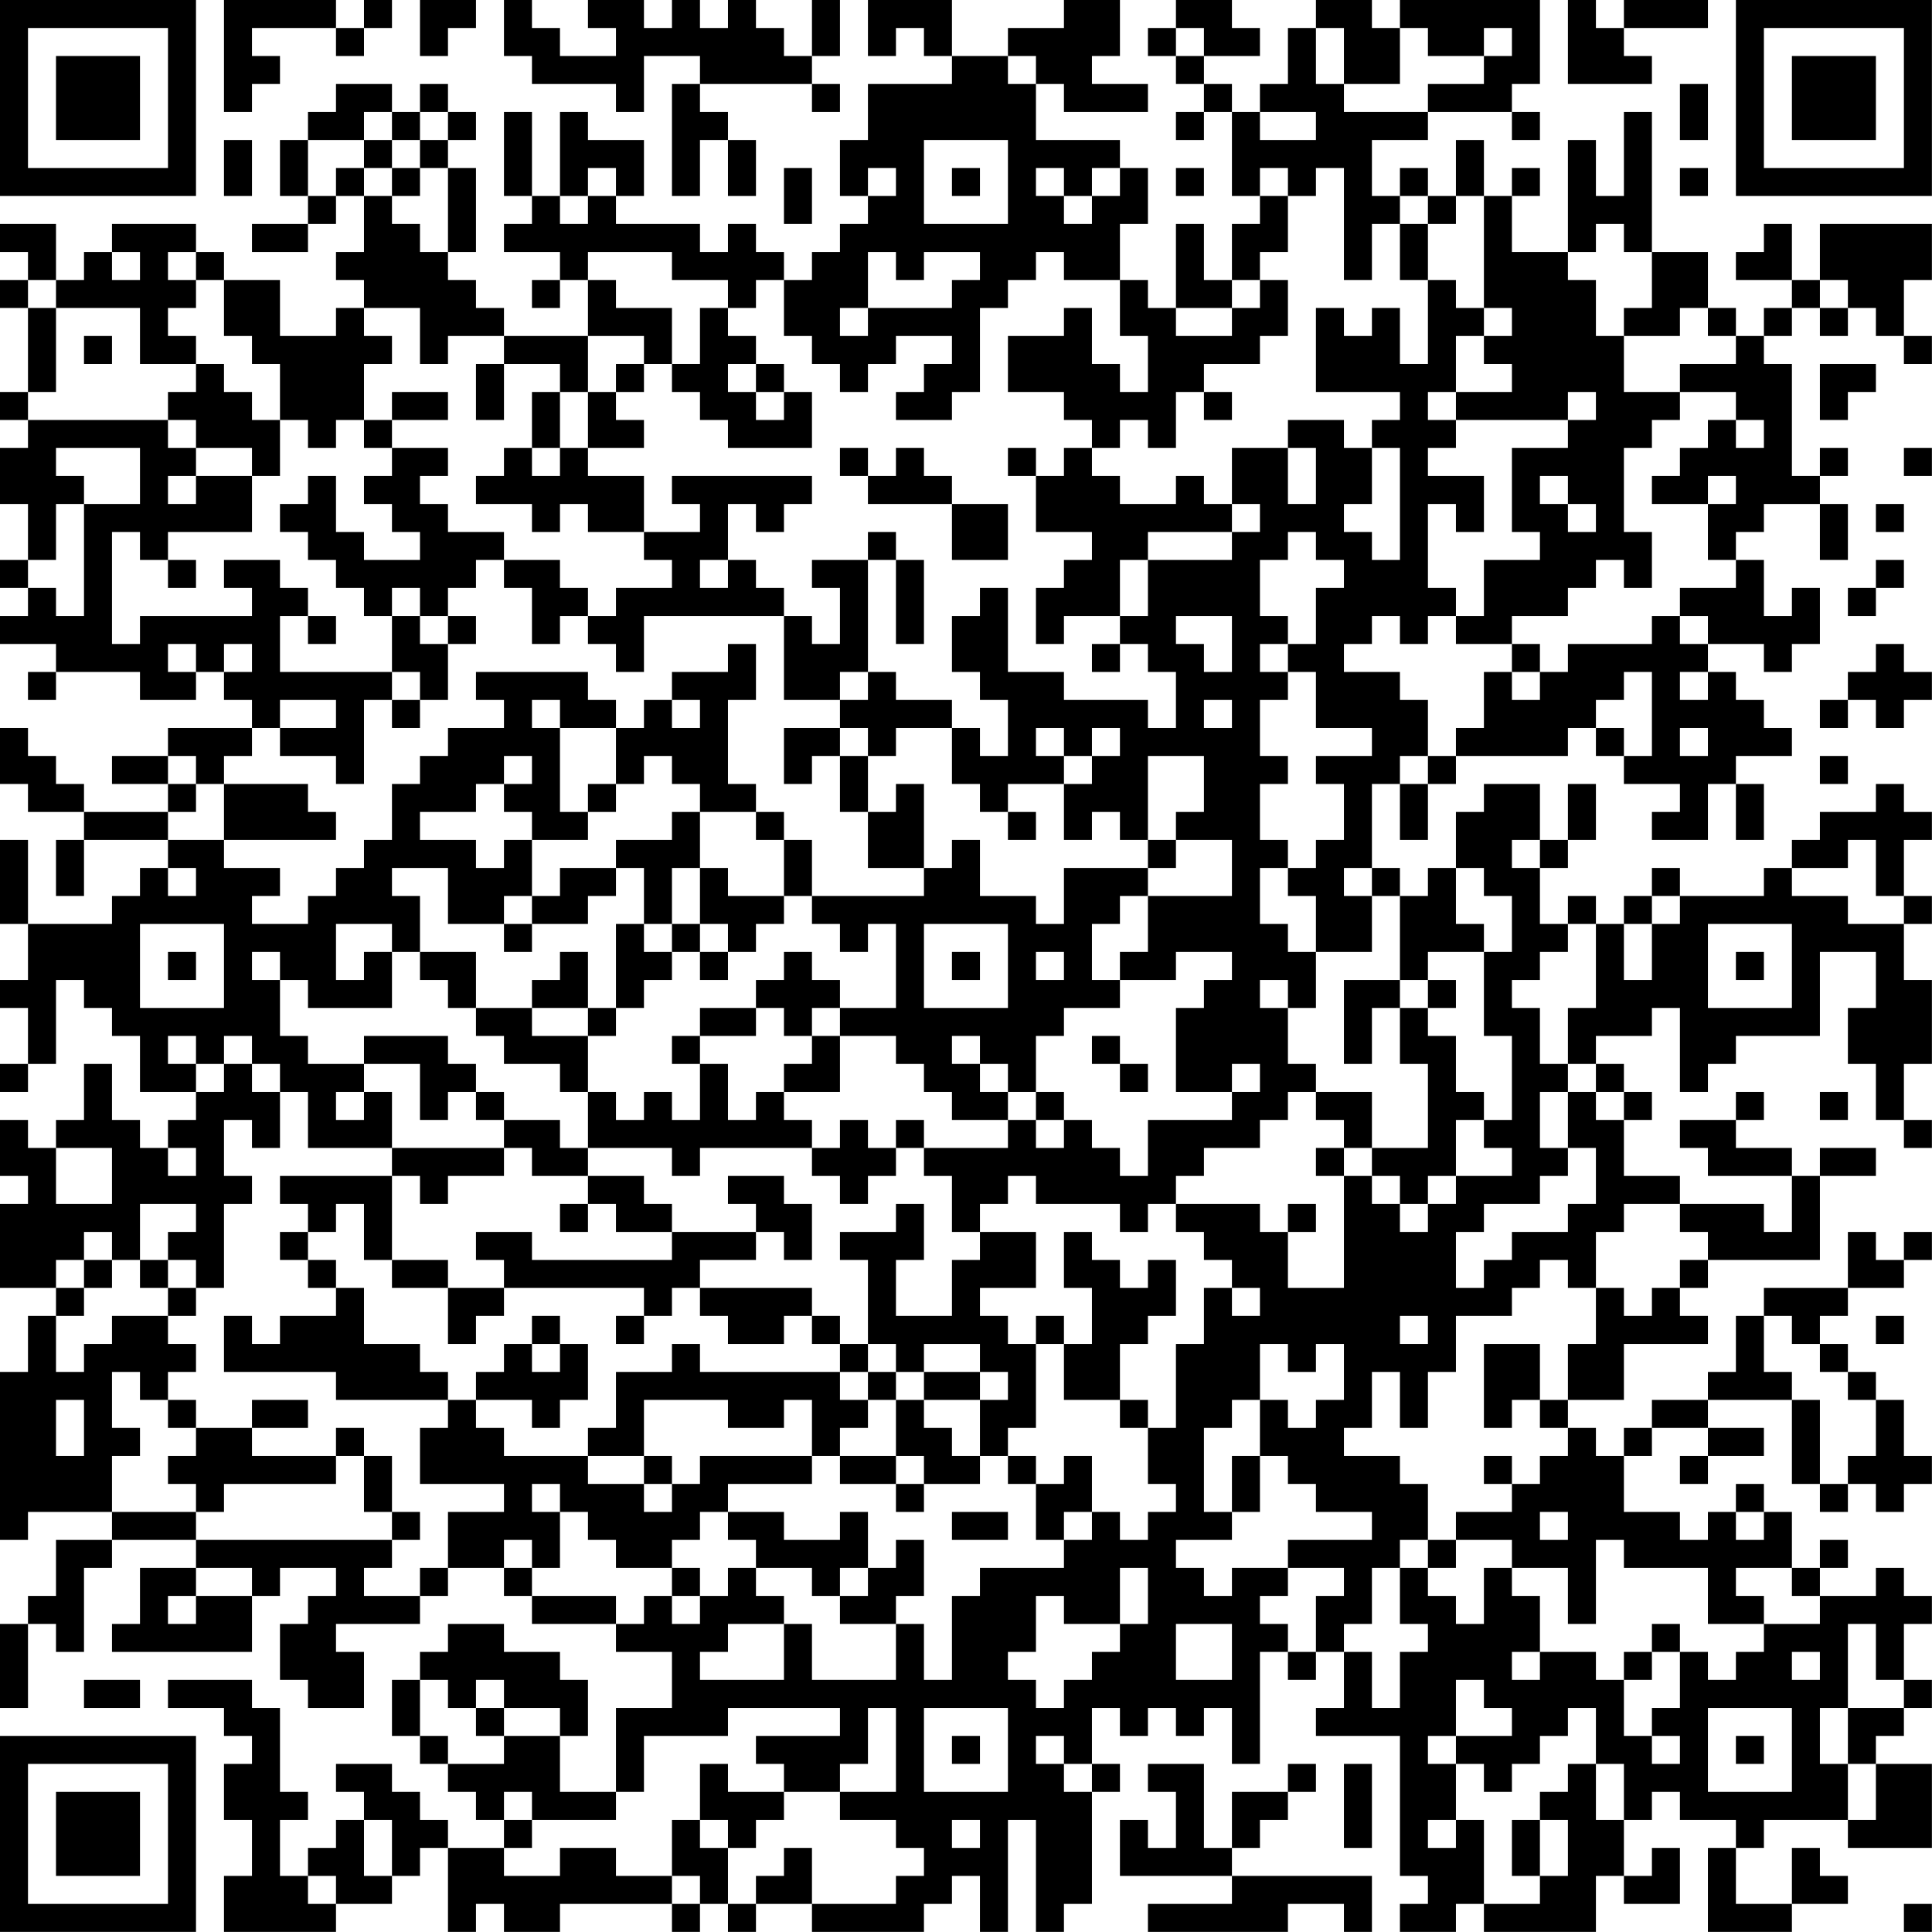 <?xml version="1.0" encoding="UTF-8"?>
<svg xmlns="http://www.w3.org/2000/svg" version="1.1" width="250" height="250" viewBox="0 0 250 250"><rect x="0" y="0" width="250" height="250" fill="#ffffff"/><g transform="scale(3.623)"><g transform="translate(0,0)"><path fill-rule="evenodd" d="M8 0L8 4L9 4L9 3L10 3L10 2L9 2L9 1L12 1L12 2L13 2L13 1L14 1L14 0L13 0L13 1L12 1L12 0ZM15 0L15 2L16 2L16 1L17 1L17 0ZM18 0L18 2L19 2L19 3L22 3L22 4L23 4L23 2L25 2L25 3L24 3L24 7L25 7L25 5L26 5L26 7L27 7L27 5L26 5L26 4L25 4L25 3L29 3L29 4L30 4L30 3L29 3L29 2L30 2L30 0L29 0L29 2L28 2L28 1L27 1L27 0L26 0L26 1L25 1L25 0L24 0L24 1L23 1L23 0L21 0L21 1L22 1L22 2L20 2L20 1L19 1L19 0ZM31 0L31 2L32 2L32 1L33 1L33 2L34 2L34 3L31 3L31 5L30 5L30 7L31 7L31 8L30 8L30 9L29 9L29 10L28 10L28 9L27 9L27 8L26 8L26 9L25 9L25 8L22 8L22 7L23 7L23 5L21 5L21 4L20 4L20 7L19 7L19 4L18 4L18 7L19 7L19 8L18 8L18 9L20 9L20 10L19 10L19 11L20 11L20 10L21 10L21 12L18 12L18 11L17 11L17 10L16 10L16 9L17 9L17 6L16 6L16 5L17 5L17 4L16 4L16 3L15 3L15 4L14 4L14 3L12 3L12 4L11 4L11 5L10 5L10 7L11 7L11 8L9 8L9 9L11 9L11 8L12 8L12 7L13 7L13 9L12 9L12 10L13 10L13 11L12 11L12 12L10 12L10 10L8 10L8 9L7 9L7 8L4 8L4 9L3 9L3 10L2 10L2 8L0 8L0 9L1 9L1 10L0 10L0 11L1 11L1 14L0 14L0 15L1 15L1 16L0 16L0 18L1 18L1 20L0 20L0 21L1 21L1 22L0 22L0 23L2 23L2 24L1 24L1 25L2 25L2 24L5 24L5 25L7 25L7 24L8 24L8 25L9 25L9 26L6 26L6 27L4 27L4 28L6 28L6 29L3 29L3 28L2 28L2 27L1 27L1 26L0 26L0 28L1 28L1 29L3 29L3 30L2 30L2 32L3 32L3 30L6 30L6 31L5 31L5 32L4 32L4 33L1 33L1 30L0 30L0 33L1 33L1 35L0 35L0 36L1 36L1 38L0 38L0 39L1 39L1 38L2 38L2 35L3 35L3 36L4 36L4 37L5 37L5 39L7 39L7 40L6 40L6 41L5 41L5 40L4 40L4 38L3 38L3 40L2 40L2 41L1 41L1 40L0 40L0 42L1 42L1 43L0 43L0 46L2 46L2 47L1 47L1 49L0 49L0 55L1 55L1 54L4 54L4 55L2 55L2 57L1 57L1 58L0 58L0 61L1 61L1 58L2 58L2 59L3 59L3 56L4 56L4 55L7 55L7 56L5 56L5 58L4 58L4 59L9 59L9 57L10 57L10 56L12 56L12 57L11 57L11 58L10 58L10 60L11 60L11 61L13 61L13 59L12 59L12 58L15 58L15 57L16 57L16 56L18 56L18 57L19 57L19 58L22 58L22 59L24 59L24 61L22 61L22 64L20 64L20 62L21 62L21 60L20 60L20 59L18 59L18 58L16 58L16 59L15 59L15 60L14 60L14 62L15 62L15 63L16 63L16 64L17 64L17 65L18 65L18 66L16 66L16 65L15 65L15 64L14 64L14 63L12 63L12 64L13 64L13 65L12 65L12 66L11 66L11 67L10 67L10 65L11 65L11 64L10 64L10 61L9 61L9 60L6 60L6 61L8 61L8 62L9 62L9 63L8 63L8 65L9 65L9 67L8 67L8 69L12 69L12 68L14 68L14 67L15 67L15 66L16 66L16 69L17 69L17 68L18 68L18 69L20 69L20 68L24 68L24 69L25 69L25 68L26 68L26 69L27 69L27 68L29 68L29 69L33 69L33 68L34 68L34 67L35 67L35 69L36 69L36 65L37 65L37 69L38 69L38 68L39 68L39 64L40 64L40 63L39 63L39 61L40 61L40 62L41 62L41 61L42 61L42 62L43 62L43 61L44 61L44 63L45 63L45 59L46 59L46 60L47 60L47 59L48 59L48 61L47 61L47 62L50 62L50 67L51 67L51 68L50 68L50 69L52 69L52 68L53 68L53 69L57 69L57 67L58 67L58 68L60 68L60 66L59 66L59 67L58 67L58 65L59 65L59 64L60 64L60 65L62 65L62 66L61 66L61 69L64 69L64 68L66 68L66 67L65 67L65 66L64 66L64 68L62 68L62 66L63 66L63 65L66 65L66 66L69 66L69 63L67 63L67 62L68 62L68 61L69 61L69 60L68 60L68 58L69 58L69 57L68 57L68 56L67 56L67 57L65 57L65 56L66 56L66 55L65 55L65 56L64 56L64 54L63 54L63 53L62 53L62 54L61 54L61 55L60 55L60 54L58 54L58 52L59 52L59 51L61 51L61 52L60 52L60 53L61 53L61 52L63 52L63 51L61 51L61 50L64 50L64 53L65 53L65 54L66 54L66 53L67 53L67 54L68 54L68 53L69 53L69 52L68 52L68 50L67 50L67 49L66 49L66 48L65 48L65 47L66 47L66 46L68 46L68 45L69 45L69 44L68 44L68 45L67 45L67 44L66 44L66 46L63 46L63 47L62 47L62 49L61 49L61 50L59 50L59 51L58 51L58 52L57 52L57 51L56 51L56 50L58 50L58 48L61 48L61 47L60 47L60 46L61 46L61 45L65 45L65 42L67 42L67 41L65 41L65 42L64 42L64 41L62 41L62 40L63 40L63 39L62 39L62 40L60 40L60 41L61 41L61 42L64 42L64 44L63 44L63 43L60 43L60 42L58 42L58 40L59 40L59 39L58 39L58 38L57 38L57 37L59 37L59 36L60 36L60 39L61 39L61 38L62 38L62 37L65 37L65 34L67 34L67 36L66 36L66 38L67 38L67 40L68 40L68 41L69 41L69 40L68 40L68 38L69 38L69 35L68 35L68 33L69 33L69 32L68 32L68 30L69 30L69 29L68 29L68 28L67 28L67 29L65 29L65 30L64 30L64 31L63 31L63 32L60 32L60 31L59 31L59 32L58 32L58 33L57 33L57 32L56 32L56 33L55 33L55 31L56 31L56 30L57 30L57 28L56 28L56 30L55 30L55 28L53 28L53 29L52 29L52 31L51 31L51 32L50 32L50 31L49 31L49 28L50 28L50 30L51 30L51 28L52 28L52 27L56 27L56 26L57 26L57 27L58 27L58 28L60 28L60 29L59 29L59 30L61 30L61 28L62 28L62 30L63 30L63 28L62 28L62 27L64 27L64 26L63 26L63 25L62 25L62 24L61 24L61 23L63 23L63 24L64 24L64 23L65 23L65 21L64 21L64 22L63 22L63 20L62 20L62 19L63 19L63 18L65 18L65 20L66 20L66 18L65 18L65 17L66 17L66 16L65 16L65 17L64 17L64 13L63 13L63 12L64 12L64 11L65 11L65 12L66 12L66 11L67 11L67 12L68 12L68 13L69 13L69 12L68 12L68 10L69 10L69 8L65 8L65 10L64 10L64 8L63 8L63 9L62 9L62 10L64 10L64 11L63 11L63 12L62 12L62 11L61 11L61 9L59 9L59 4L58 4L58 7L57 7L57 5L56 5L56 9L54 9L54 7L55 7L55 6L54 6L54 7L53 7L53 5L52 5L52 7L51 7L51 6L50 6L50 7L49 7L49 5L51 5L51 4L54 4L54 5L55 5L55 4L54 4L54 3L55 3L55 0L50 0L50 1L49 1L49 0L47 0L47 1L46 1L46 3L45 3L45 4L44 4L44 3L43 3L43 2L45 2L45 1L44 1L44 0L42 0L42 1L41 1L41 2L42 2L42 3L43 3L43 4L42 4L42 5L43 5L43 4L44 4L44 7L45 7L45 8L44 8L44 10L43 10L43 8L42 8L42 11L41 11L41 10L40 10L40 8L41 8L41 6L40 6L40 5L37 5L37 3L38 3L38 4L41 4L41 3L39 3L39 2L40 2L40 0L38 0L38 1L36 1L36 2L34 2L34 0ZM56 0L56 3L59 3L59 2L58 2L58 1L61 1L61 0L58 0L58 1L57 1L57 0ZM42 1L42 2L43 2L43 1ZM47 1L47 3L48 3L48 4L51 4L51 3L53 3L53 2L54 2L54 1L53 1L53 2L51 2L51 1L50 1L50 3L48 3L48 1ZM36 2L36 3L37 3L37 2ZM60 3L60 5L61 5L61 3ZM13 4L13 5L11 5L11 7L12 7L12 6L13 6L13 7L14 7L14 8L15 8L15 9L16 9L16 6L15 6L15 5L16 5L16 4L15 4L15 5L14 5L14 4ZM45 4L45 5L47 5L47 4ZM8 5L8 7L9 7L9 5ZM13 5L13 6L14 6L14 7L15 7L15 6L14 6L14 5ZM33 5L33 8L36 8L36 5ZM21 6L21 7L20 7L20 8L21 8L21 7L22 7L22 6ZM28 6L28 8L29 8L29 6ZM31 6L31 7L32 7L32 6ZM34 6L34 7L35 7L35 6ZM37 6L37 7L38 7L38 8L39 8L39 7L40 7L40 6L39 6L39 7L38 7L38 6ZM42 6L42 7L43 7L43 6ZM45 6L45 7L46 7L46 9L45 9L45 10L44 10L44 11L42 11L42 12L44 12L44 11L45 11L45 10L46 10L46 12L45 12L45 13L43 13L43 14L42 14L42 16L41 16L41 15L40 15L40 16L39 16L39 15L38 15L38 14L36 14L36 12L38 12L38 11L39 11L39 13L40 13L40 14L41 14L41 12L40 12L40 10L38 10L38 9L37 9L37 10L36 10L36 11L35 11L35 14L34 14L34 15L32 15L32 14L33 14L33 13L34 13L34 12L32 12L32 13L31 13L31 14L30 14L30 13L29 13L29 12L28 12L28 10L27 10L27 11L26 11L26 10L24 10L24 9L21 9L21 10L22 10L22 11L24 11L24 13L23 13L23 12L21 12L21 14L20 14L20 13L18 13L18 12L16 12L16 13L15 13L15 11L13 11L13 12L14 12L14 13L13 13L13 15L12 15L12 16L11 16L11 15L10 15L10 13L9 13L9 12L8 12L8 10L7 10L7 9L6 9L6 10L7 10L7 11L6 11L6 12L7 12L7 13L5 13L5 11L2 11L2 10L1 10L1 11L2 11L2 14L1 14L1 15L6 15L6 16L7 16L7 17L6 17L6 18L7 18L7 17L9 17L9 19L6 19L6 20L5 20L5 19L4 19L4 23L5 23L5 22L9 22L9 21L8 21L8 20L10 20L10 21L11 21L11 22L10 22L10 24L14 24L14 25L13 25L13 28L12 28L12 27L10 27L10 26L12 26L12 25L10 25L10 26L9 26L9 27L8 27L8 28L7 28L7 27L6 27L6 28L7 28L7 29L6 29L6 30L8 30L8 31L10 31L10 32L9 32L9 33L11 33L11 32L12 32L12 31L13 31L13 30L14 30L14 28L15 28L15 27L16 27L16 26L18 26L18 25L17 25L17 24L21 24L21 25L22 25L22 26L20 26L20 25L19 25L19 26L20 26L20 29L21 29L21 30L19 30L19 29L18 29L18 28L19 28L19 27L18 27L18 28L17 28L17 29L15 29L15 30L17 30L17 31L18 31L18 30L19 30L19 32L18 32L18 33L16 33L16 31L14 31L14 32L15 32L15 34L14 34L14 33L12 33L12 35L13 35L13 34L14 34L14 36L11 36L11 35L10 35L10 34L9 34L9 35L10 35L10 37L11 37L11 38L13 38L13 39L12 39L12 40L13 40L13 39L14 39L14 41L11 41L11 39L10 39L10 38L9 38L9 37L8 37L8 38L7 38L7 37L6 37L6 38L7 38L7 39L8 39L8 38L9 38L9 39L10 39L10 41L9 41L9 40L8 40L8 42L9 42L9 43L8 43L8 46L7 46L7 45L6 45L6 44L7 44L7 43L5 43L5 45L4 45L4 44L3 44L3 45L2 45L2 46L3 46L3 47L2 47L2 49L3 49L3 48L4 48L4 47L6 47L6 48L7 48L7 49L6 49L6 50L5 50L5 49L4 49L4 51L5 51L5 52L4 52L4 54L7 54L7 55L14 55L14 56L13 56L13 57L15 57L15 56L16 56L16 54L18 54L18 53L15 53L15 51L16 51L16 50L17 50L17 51L18 51L18 52L21 52L21 53L23 53L23 54L24 54L24 53L25 53L25 52L29 52L29 53L26 53L26 54L25 54L25 55L24 55L24 56L22 56L22 55L21 55L21 54L20 54L20 53L19 53L19 54L20 54L20 56L19 56L19 55L18 55L18 56L19 56L19 57L22 57L22 58L23 58L23 57L24 57L24 58L25 58L25 57L26 57L26 56L27 56L27 57L28 57L28 58L26 58L26 59L25 59L25 60L28 60L28 58L29 58L29 60L32 60L32 58L33 58L33 60L34 60L34 57L35 57L35 56L38 56L38 55L39 55L39 54L40 54L40 55L41 55L41 54L42 54L42 53L41 53L41 51L42 51L42 48L43 48L43 46L44 46L44 47L45 47L45 46L44 46L44 45L43 45L43 44L42 44L42 43L45 43L45 44L46 44L46 46L48 46L48 42L49 42L49 43L50 43L50 44L51 44L51 43L52 43L52 42L54 42L54 41L53 41L53 40L54 40L54 37L53 37L53 34L54 34L54 32L53 32L53 31L52 31L52 33L53 33L53 34L51 34L51 35L50 35L50 32L49 32L49 31L48 31L48 32L49 32L49 34L47 34L47 32L46 32L46 31L47 31L47 30L48 30L48 28L47 28L47 27L49 27L49 26L47 26L47 24L46 24L46 23L47 23L47 21L48 21L48 20L47 20L47 19L46 19L46 20L45 20L45 22L46 22L46 23L45 23L45 24L46 24L46 25L45 25L45 27L46 27L46 28L45 28L45 30L46 30L46 31L45 31L45 33L46 33L46 34L47 34L47 36L46 36L46 35L45 35L45 36L46 36L46 38L47 38L47 39L46 39L46 40L45 40L45 41L43 41L43 42L42 42L42 43L41 43L41 44L40 44L40 43L37 43L37 42L36 42L36 43L35 43L35 44L34 44L34 42L33 42L33 41L36 41L36 40L37 40L37 41L38 41L38 40L39 40L39 41L40 41L40 42L41 42L41 40L44 40L44 39L45 39L45 38L44 38L44 39L42 39L42 36L43 36L43 35L44 35L44 34L42 34L42 35L40 35L40 34L41 34L41 32L44 32L44 30L42 30L42 29L43 29L43 27L41 27L41 30L40 30L40 29L39 29L39 30L38 30L38 28L39 28L39 27L40 27L40 26L39 26L39 27L38 27L38 26L37 26L37 27L38 27L38 28L36 28L36 29L35 29L35 28L34 28L34 26L35 26L35 27L36 27L36 25L35 25L35 24L34 24L34 22L35 22L35 21L36 21L36 24L38 24L38 25L41 25L41 26L42 26L42 24L41 24L41 23L40 23L40 22L41 22L41 20L44 20L44 19L45 19L45 18L44 18L44 16L46 16L46 18L47 18L47 16L46 16L46 15L48 15L48 16L49 16L49 18L48 18L48 19L49 19L49 20L50 20L50 16L49 16L49 15L50 15L50 14L47 14L47 11L48 11L48 12L49 12L49 11L50 11L50 13L51 13L51 10L52 10L52 11L53 11L53 12L52 12L52 14L51 14L51 15L52 15L52 16L51 16L51 17L53 17L53 19L52 19L52 18L51 18L51 21L52 21L52 22L51 22L51 23L50 23L50 22L49 22L49 23L48 23L48 24L50 24L50 25L51 25L51 27L50 27L50 28L51 28L51 27L52 27L52 26L53 26L53 24L54 24L54 25L55 25L55 24L56 24L56 23L59 23L59 22L60 22L60 23L61 23L61 22L60 22L60 21L62 21L62 20L61 20L61 18L62 18L62 17L61 17L61 18L59 18L59 17L60 17L60 16L61 16L61 15L62 15L62 16L63 16L63 15L62 15L62 14L60 14L60 13L62 13L62 12L61 12L61 11L60 11L60 12L58 12L58 11L59 11L59 9L58 9L58 8L57 8L57 9L56 9L56 10L57 10L57 12L58 12L58 14L60 14L60 15L59 15L59 16L58 16L58 19L59 19L59 21L58 21L58 20L57 20L57 21L56 21L56 22L54 22L54 23L52 23L52 22L53 22L53 20L55 20L55 19L54 19L54 16L56 16L56 15L57 15L57 14L56 14L56 15L52 15L52 14L54 14L54 13L53 13L53 12L54 12L54 11L53 11L53 7L52 7L52 8L51 8L51 7L50 7L50 8L49 8L49 10L48 10L48 6L47 6L47 7L46 7L46 6ZM60 6L60 7L61 7L61 6ZM50 8L50 10L51 10L51 8ZM4 9L4 10L5 10L5 9ZM31 9L31 11L30 11L30 12L31 12L31 11L34 11L34 10L35 10L35 9L33 9L33 10L32 10L32 9ZM65 10L65 11L66 11L66 10ZM25 11L25 13L24 13L24 14L25 14L25 15L26 15L26 16L29 16L29 14L28 14L28 13L27 13L27 12L26 12L26 11ZM3 12L3 13L4 13L4 12ZM7 13L7 14L6 14L6 15L7 15L7 16L9 16L9 17L10 17L10 15L9 15L9 14L8 14L8 13ZM17 13L17 15L18 15L18 13ZM22 13L22 14L21 14L21 16L20 16L20 14L19 14L19 16L18 16L18 17L17 17L17 18L19 18L19 19L20 19L20 18L21 18L21 19L23 19L23 20L24 20L24 21L22 21L22 22L21 22L21 21L20 21L20 20L18 20L18 19L16 19L16 18L15 18L15 17L16 17L16 16L14 16L14 15L16 15L16 14L14 14L14 15L13 15L13 16L14 16L14 17L13 17L13 18L14 18L14 19L15 19L15 20L13 20L13 19L12 19L12 17L11 17L11 18L10 18L10 19L11 19L11 20L12 20L12 21L13 21L13 22L14 22L14 24L15 24L15 25L14 25L14 26L15 26L15 25L16 25L16 23L17 23L17 22L16 22L16 21L17 21L17 20L18 20L18 21L19 21L19 23L20 23L20 22L21 22L21 23L22 23L22 24L23 24L23 22L28 22L28 25L30 25L30 26L28 26L28 28L29 28L29 27L30 27L30 29L31 29L31 31L33 31L33 32L29 32L29 30L28 30L28 29L27 29L27 28L26 28L26 25L27 25L27 23L26 23L26 24L24 24L24 25L23 25L23 26L22 26L22 28L21 28L21 29L22 29L22 28L23 28L23 27L24 27L24 28L25 28L25 29L24 29L24 30L22 30L22 31L20 31L20 32L19 32L19 33L18 33L18 34L19 34L19 33L21 33L21 32L22 32L22 31L23 31L23 33L22 33L22 36L21 36L21 34L20 34L20 35L19 35L19 36L17 36L17 34L15 34L15 35L16 35L16 36L17 36L17 37L18 37L18 38L20 38L20 39L21 39L21 41L20 41L20 40L18 40L18 39L17 39L17 38L16 38L16 37L13 37L13 38L15 38L15 40L16 40L16 39L17 39L17 40L18 40L18 41L14 41L14 42L10 42L10 43L11 43L11 44L10 44L10 45L11 45L11 46L12 46L12 47L10 47L10 48L9 48L9 47L8 47L8 49L12 49L12 50L16 50L16 49L15 49L15 48L13 48L13 46L12 46L12 45L11 45L11 44L12 44L12 43L13 43L13 45L14 45L14 46L16 46L16 48L17 48L17 47L18 47L18 46L23 46L23 47L22 47L22 48L23 48L23 47L24 47L24 46L25 46L25 47L26 47L26 48L28 48L28 47L29 47L29 48L30 48L30 49L25 49L25 48L24 48L24 49L22 49L22 51L21 51L21 52L23 52L23 53L24 53L24 52L23 52L23 50L26 50L26 51L28 51L28 50L29 50L29 52L30 52L30 53L32 53L32 54L33 54L33 53L35 53L35 52L36 52L36 53L37 53L37 55L38 55L38 54L39 54L39 52L38 52L38 53L37 53L37 52L36 52L36 51L37 51L37 48L38 48L38 50L40 50L40 51L41 51L41 50L40 50L40 48L41 48L41 47L42 47L42 45L41 45L41 46L40 46L40 45L39 45L39 44L38 44L38 46L39 46L39 48L38 48L38 47L37 47L37 48L36 48L36 47L35 47L35 46L37 46L37 44L35 44L35 45L34 45L34 47L32 47L32 45L33 45L33 43L32 43L32 44L30 44L30 45L31 45L31 48L30 48L30 47L29 47L29 46L25 46L25 45L27 45L27 44L28 44L28 45L29 45L29 43L28 43L28 42L26 42L26 43L27 43L27 44L24 44L24 43L23 43L23 42L21 42L21 41L24 41L24 42L25 42L25 41L29 41L29 42L30 42L30 43L31 43L31 42L32 42L32 41L33 41L33 40L32 40L32 41L31 41L31 40L30 40L30 41L29 41L29 40L28 40L28 39L30 39L30 37L32 37L32 38L33 38L33 39L34 39L34 40L36 40L36 39L37 39L37 40L38 40L38 39L37 39L37 37L38 37L38 36L40 36L40 35L39 35L39 33L40 33L40 32L41 32L41 31L42 31L42 30L41 30L41 31L38 31L38 33L37 33L37 32L35 32L35 30L34 30L34 31L33 31L33 28L32 28L32 29L31 29L31 27L32 27L32 26L34 26L34 25L32 25L32 24L31 24L31 20L32 20L32 23L33 23L33 20L32 20L32 19L31 19L31 20L29 20L29 21L30 21L30 23L29 23L29 22L28 22L28 21L27 21L27 20L26 20L26 18L27 18L27 19L28 19L28 18L29 18L29 17L24 17L24 18L25 18L25 19L23 19L23 17L21 17L21 16L23 16L23 15L22 15L22 14L23 14L23 13ZM26 13L26 14L27 14L27 15L28 15L28 14L27 14L27 13ZM65 13L65 15L66 15L66 14L67 14L67 13ZM43 14L43 15L44 15L44 14ZM2 16L2 17L3 17L3 18L2 18L2 20L1 20L1 21L2 21L2 22L3 22L3 18L5 18L5 16ZM19 16L19 17L20 17L20 16ZM30 16L30 17L31 17L31 18L34 18L34 20L36 20L36 18L34 18L34 17L33 17L33 16L32 16L32 17L31 17L31 16ZM36 16L36 17L37 17L37 19L39 19L39 20L38 20L38 21L37 21L37 23L38 23L38 22L40 22L40 20L41 20L41 19L44 19L44 18L43 18L43 17L42 17L42 18L40 18L40 17L39 17L39 16L38 16L38 17L37 17L37 16ZM68 16L68 17L69 17L69 16ZM55 17L55 18L56 18L56 19L57 19L57 18L56 18L56 17ZM67 18L67 19L68 19L68 18ZM6 20L6 21L7 21L7 20ZM25 20L25 21L26 21L26 20ZM67 20L67 21L66 21L66 22L67 22L67 21L68 21L68 20ZM14 21L14 22L15 22L15 23L16 23L16 22L15 22L15 21ZM11 22L11 23L12 23L12 22ZM42 22L42 23L43 23L43 24L44 24L44 22ZM6 23L6 24L7 24L7 23ZM8 23L8 24L9 24L9 23ZM39 23L39 24L40 24L40 23ZM54 23L54 24L55 24L55 23ZM67 23L67 24L66 24L66 25L65 25L65 26L66 26L66 25L67 25L67 26L68 26L68 25L69 25L69 24L68 24L68 23ZM30 24L30 25L31 25L31 24ZM58 24L58 25L57 25L57 26L58 26L58 27L59 27L59 24ZM60 24L60 25L61 25L61 24ZM24 25L24 26L25 26L25 25ZM43 25L43 26L44 26L44 25ZM30 26L30 27L31 27L31 26ZM60 26L60 27L61 27L61 26ZM65 27L65 28L66 28L66 27ZM8 28L8 30L12 30L12 29L11 29L11 28ZM25 29L25 31L24 31L24 33L23 33L23 34L24 34L24 35L23 35L23 36L22 36L22 37L21 37L21 36L19 36L19 37L21 37L21 39L22 39L22 40L23 40L23 39L24 39L24 40L25 40L25 38L26 38L26 40L27 40L27 39L28 39L28 38L29 38L29 37L30 37L30 36L32 36L32 33L31 33L31 34L30 34L30 33L29 33L29 32L28 32L28 30L27 30L27 29ZM36 29L36 30L37 30L37 29ZM54 30L54 31L55 31L55 30ZM66 30L66 31L64 31L64 32L66 32L66 33L68 33L68 32L67 32L67 30ZM6 31L6 32L7 32L7 31ZM25 31L25 33L24 33L24 34L25 34L25 35L26 35L26 34L27 34L27 33L28 33L28 32L26 32L26 31ZM59 32L59 33L58 33L58 35L59 35L59 33L60 33L60 32ZM5 33L5 36L8 36L8 33ZM25 33L25 34L26 34L26 33ZM33 33L33 36L36 36L36 33ZM56 33L56 34L55 34L55 35L54 35L54 36L55 36L55 38L56 38L56 39L55 39L55 41L56 41L56 42L55 42L55 43L53 43L53 44L52 44L52 46L53 46L53 45L54 45L54 44L56 44L56 43L57 43L57 41L56 41L56 39L57 39L57 40L58 40L58 39L57 39L57 38L56 38L56 36L57 36L57 33ZM61 33L61 36L64 36L64 33ZM6 34L6 35L7 35L7 34ZM28 34L28 35L27 35L27 36L25 36L25 37L24 37L24 38L25 38L25 37L27 37L27 36L28 36L28 37L29 37L29 36L30 36L30 35L29 35L29 34ZM34 34L34 35L35 35L35 34ZM37 34L37 35L38 35L38 34ZM62 34L62 35L63 35L63 34ZM48 35L48 38L49 38L49 36L50 36L50 38L51 38L51 41L49 41L49 39L47 39L47 40L48 40L48 41L47 41L47 42L48 42L48 41L49 41L49 42L50 42L50 43L51 43L51 42L52 42L52 40L53 40L53 39L52 39L52 37L51 37L51 36L52 36L52 35L51 35L51 36L50 36L50 35ZM34 37L34 38L35 38L35 39L36 39L36 38L35 38L35 37ZM39 37L39 38L40 38L40 39L41 39L41 38L40 38L40 37ZM65 39L65 40L66 40L66 39ZM2 41L2 43L4 43L4 41ZM6 41L6 42L7 42L7 41ZM18 41L18 42L16 42L16 43L15 43L15 42L14 42L14 45L16 45L16 46L18 46L18 45L17 45L17 44L19 44L19 45L24 45L24 44L22 44L22 43L21 43L21 42L19 42L19 41ZM20 43L20 44L21 44L21 43ZM46 43L46 44L47 44L47 43ZM58 43L58 44L57 44L57 46L56 46L56 45L55 45L55 46L54 46L54 47L52 47L52 49L51 49L51 51L50 51L50 49L49 49L49 51L48 51L48 52L50 52L50 53L51 53L51 55L50 55L50 56L49 56L49 58L48 58L48 59L49 59L49 61L50 61L50 59L51 59L51 58L50 58L50 56L51 56L51 57L52 57L52 58L53 58L53 56L54 56L54 57L55 57L55 59L54 59L54 60L55 60L55 59L57 59L57 60L58 60L58 62L59 62L59 63L60 63L60 62L59 62L59 61L60 61L60 59L61 59L61 60L62 60L62 59L63 59L63 58L65 58L65 57L64 57L64 56L62 56L62 57L63 57L63 58L61 58L61 56L58 56L58 55L57 55L57 58L56 58L56 56L54 56L54 55L52 55L52 54L54 54L54 53L55 53L55 52L56 52L56 51L55 51L55 50L56 50L56 48L57 48L57 46L58 46L58 47L59 47L59 46L60 46L60 45L61 45L61 44L60 44L60 43ZM3 45L3 46L4 46L4 45ZM5 45L5 46L6 46L6 47L7 47L7 46L6 46L6 45ZM19 47L19 48L18 48L18 49L17 49L17 50L19 50L19 51L20 51L20 50L21 50L21 48L20 48L20 47ZM50 47L50 48L51 48L51 47ZM63 47L63 49L64 49L64 50L65 50L65 53L66 53L66 52L67 52L67 50L66 50L66 49L65 49L65 48L64 48L64 47ZM67 47L67 48L68 48L68 47ZM19 48L19 49L20 49L20 48ZM31 48L31 49L30 49L30 50L31 50L31 51L30 51L30 52L32 52L32 53L33 53L33 52L32 52L32 50L33 50L33 51L34 51L34 52L35 52L35 50L36 50L36 49L35 49L35 48L33 48L33 49L32 49L32 48ZM45 48L45 50L44 50L44 51L43 51L43 54L44 54L44 55L42 55L42 56L43 56L43 57L44 57L44 56L46 56L46 57L45 57L45 58L46 58L46 59L47 59L47 57L48 57L48 56L46 56L46 55L49 55L49 54L47 54L47 53L46 53L46 52L45 52L45 50L46 50L46 51L47 51L47 50L48 50L48 48L47 48L47 49L46 49L46 48ZM53 48L53 51L54 51L54 50L55 50L55 48ZM31 49L31 50L32 50L32 49ZM33 49L33 50L35 50L35 49ZM2 50L2 52L3 52L3 50ZM6 50L6 51L7 51L7 52L6 52L6 53L7 53L7 54L8 54L8 53L12 53L12 52L13 52L13 54L14 54L14 55L15 55L15 54L14 54L14 52L13 52L13 51L12 51L12 52L9 52L9 51L11 51L11 50L9 50L9 51L7 51L7 50ZM44 52L44 54L45 54L45 52ZM53 52L53 53L54 53L54 52ZM26 54L26 55L27 55L27 56L29 56L29 57L30 57L30 58L32 58L32 57L33 57L33 55L32 55L32 56L31 56L31 54L30 54L30 55L28 55L28 54ZM34 54L34 55L36 55L36 54ZM55 54L55 55L56 55L56 54ZM62 54L62 55L63 55L63 54ZM51 55L51 56L52 56L52 55ZM7 56L7 57L6 57L6 58L7 58L7 57L9 57L9 56ZM24 56L24 57L25 57L25 56ZM30 56L30 57L31 57L31 56ZM40 56L40 58L38 58L38 57L37 57L37 59L36 59L36 60L37 60L37 61L38 61L38 60L39 60L39 59L40 59L40 58L41 58L41 56ZM42 58L42 60L44 60L44 58ZM59 58L59 59L58 59L58 60L59 60L59 59L60 59L60 58ZM66 58L66 61L65 61L65 63L66 63L66 65L67 65L67 63L66 63L66 61L68 61L68 60L67 60L67 58ZM64 59L64 60L65 60L65 59ZM3 60L3 61L5 61L5 60ZM15 60L15 62L16 62L16 63L18 63L18 62L20 62L20 61L18 61L18 60L17 60L17 61L16 61L16 60ZM52 60L52 62L51 62L51 63L52 63L52 65L51 65L51 66L52 66L52 65L53 65L53 68L55 68L55 67L56 67L56 65L55 65L55 64L56 64L56 63L57 63L57 65L58 65L58 63L57 63L57 61L56 61L56 62L55 62L55 63L54 63L54 64L53 64L53 63L52 63L52 62L54 62L54 61L53 61L53 60ZM17 61L17 62L18 62L18 61ZM26 61L26 62L23 62L23 64L22 64L22 65L19 65L19 64L18 64L18 65L19 65L19 66L18 66L18 67L20 67L20 66L22 66L22 67L24 67L24 68L25 68L25 67L24 67L24 65L25 65L25 66L26 66L26 68L27 68L27 67L28 67L28 66L29 66L29 68L32 68L32 67L33 67L33 66L32 66L32 65L30 65L30 64L32 64L32 61L31 61L31 63L30 63L30 64L28 64L28 63L27 63L27 62L30 62L30 61ZM33 61L33 64L36 64L36 61ZM61 61L61 64L64 64L64 61ZM34 62L34 63L35 63L35 62ZM37 62L37 63L38 63L38 64L39 64L39 63L38 63L38 62ZM62 62L62 63L63 63L63 62ZM25 63L25 65L26 65L26 66L27 66L27 65L28 65L28 64L26 64L26 63ZM41 63L41 64L42 64L42 66L41 66L41 65L40 65L40 67L44 67L44 68L41 68L41 69L46 69L46 68L48 68L48 69L49 69L49 67L44 67L44 66L45 66L45 65L46 65L46 64L47 64L47 63L46 63L46 64L44 64L44 66L43 66L43 63ZM48 63L48 66L49 66L49 63ZM13 65L13 67L14 67L14 65ZM34 65L34 66L35 66L35 65ZM54 65L54 67L55 67L55 65ZM11 67L11 68L12 68L12 67ZM68 68L68 69L69 69L69 68ZM0 0L0 7L7 7L7 0ZM1 1L1 6L6 6L6 1ZM2 2L2 5L5 5L5 2ZM62 0L62 7L69 7L69 0ZM63 1L63 6L68 6L68 1ZM64 2L64 5L67 5L67 2ZM0 62L0 69L7 69L7 62ZM1 63L1 68L6 68L6 63ZM2 64L2 67L5 67L5 64Z" fill="#000000"/></g></g></svg>
